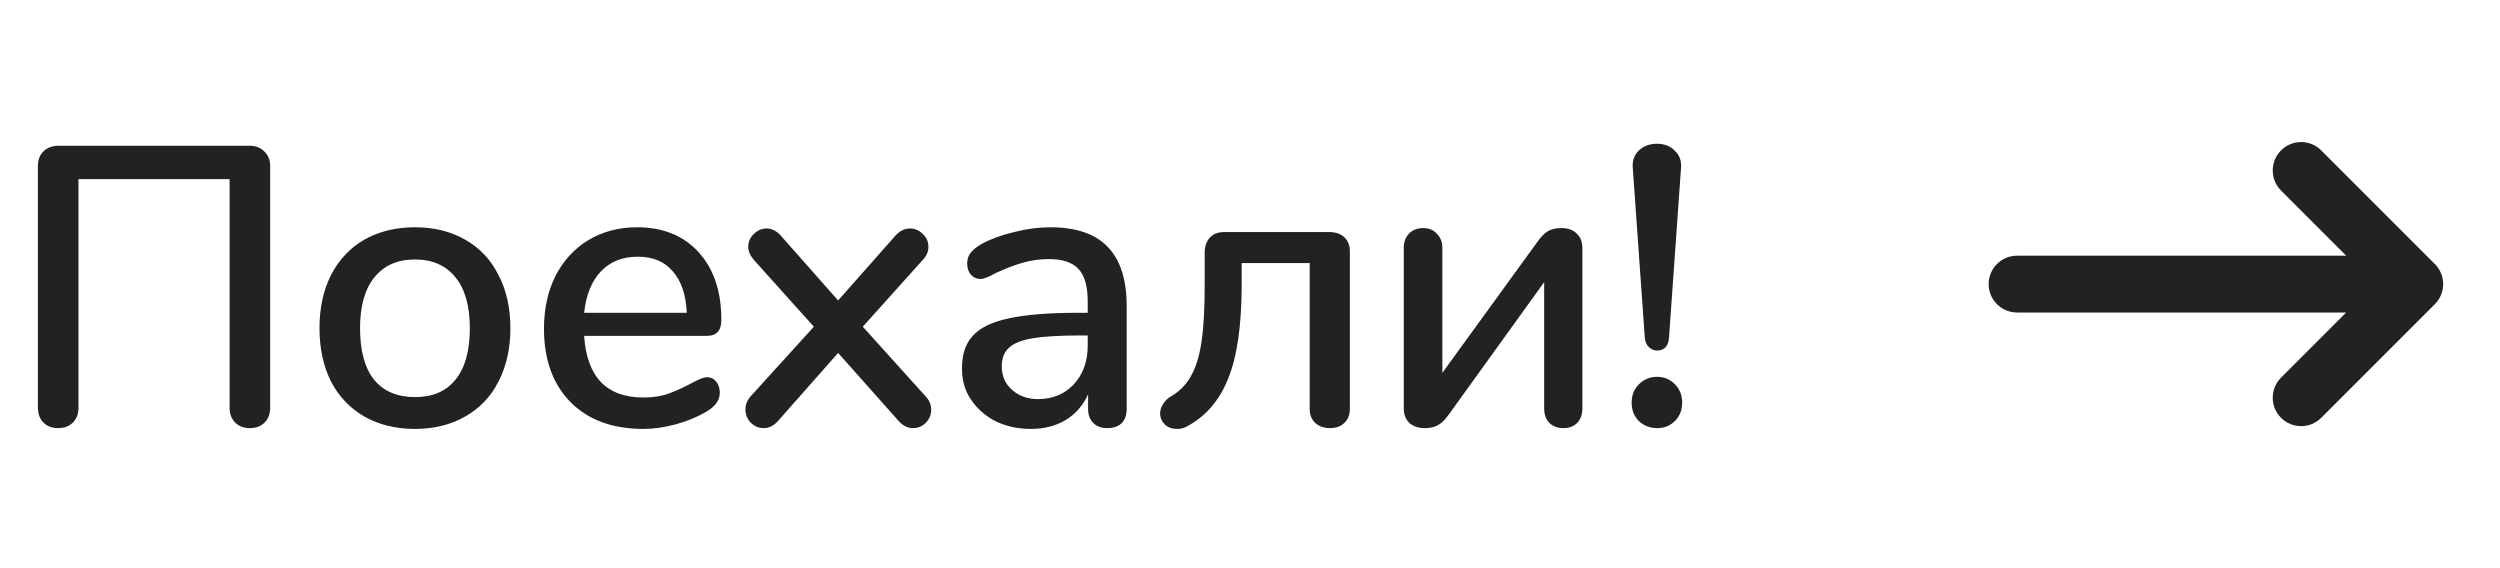 <?xml version="1.0" encoding="UTF-8"?> <svg xmlns="http://www.w3.org/2000/svg" width="88" height="20" viewBox="0 0 88 20" fill="none"> <path fill-rule="evenodd" clip-rule="evenodd" d="M70 10C70 9.448 70.448 9 71 9L82.585 9L80.293 6.707C79.932 6.347 79.905 5.779 80.21 5.387L80.293 5.293C80.653 4.932 81.221 4.905 81.613 5.21L81.707 5.293L85.707 9.293L85.749 9.337L85.804 9.405L85.875 9.516L85.929 9.629L85.964 9.734L85.993 9.883L86 10L85.997 10.075L85.98 10.201L85.95 10.312L85.906 10.423L85.854 10.521L85.787 10.617C85.762 10.649 85.736 10.679 85.707 10.707L81.707 14.707C81.317 15.098 80.683 15.098 80.293 14.707C79.932 14.347 79.905 13.779 80.21 13.387L80.293 13.293L82.585 11L71 11C70.448 11 70 10.552 70 10Z" fill="#222222"></path> <path d="M2.048 15.07C1.833 15.07 1.66 15.005 1.53 14.874C1.399 14.743 1.334 14.566 1.334 14.342V5.844C1.334 5.629 1.399 5.457 1.53 5.326C1.67 5.195 1.847 5.13 2.062 5.13H8.782C8.996 5.13 9.169 5.195 9.3 5.326C9.44 5.457 9.51 5.629 9.51 5.844V14.356C9.51 14.571 9.444 14.743 9.314 14.874C9.183 15.005 9.01 15.07 8.796 15.07C8.581 15.07 8.408 15.005 8.278 14.874C8.147 14.743 8.082 14.571 8.082 14.356V6.306H2.762V14.356C2.762 14.571 2.696 14.743 2.566 14.874C2.435 15.005 2.262 15.07 2.048 15.07ZM14.606 15.098C13.934 15.098 13.341 14.953 12.828 14.664C12.324 14.375 11.932 13.964 11.652 13.432C11.382 12.891 11.246 12.265 11.246 11.556C11.246 10.837 11.382 10.212 11.652 9.68C11.932 9.139 12.324 8.723 12.828 8.434C13.341 8.145 13.934 8 14.606 8C15.278 8 15.866 8.145 16.37 8.434C16.884 8.723 17.276 9.139 17.546 9.68C17.826 10.212 17.966 10.837 17.966 11.556C17.966 12.265 17.826 12.891 17.546 13.432C17.276 13.964 16.884 14.375 16.37 14.664C15.866 14.953 15.278 15.098 14.606 15.098ZM14.606 13.978C15.232 13.978 15.707 13.773 16.034 13.362C16.37 12.951 16.538 12.349 16.538 11.556C16.538 10.772 16.37 10.175 16.034 9.764C15.698 9.344 15.222 9.134 14.606 9.134C13.99 9.134 13.514 9.344 13.178 9.764C12.842 10.175 12.674 10.772 12.674 11.556C12.674 12.349 12.838 12.951 13.164 13.362C13.5 13.773 13.981 13.978 14.606 13.978ZM24.889 13.278C25.019 13.278 25.127 13.329 25.21 13.432C25.294 13.535 25.337 13.665 25.337 13.824C25.337 14.095 25.169 14.323 24.832 14.51C24.506 14.697 24.146 14.841 23.755 14.944C23.372 15.047 23.003 15.098 22.648 15.098C21.566 15.098 20.712 14.785 20.087 14.16C19.461 13.525 19.148 12.662 19.148 11.57C19.148 10.87 19.284 10.249 19.555 9.708C19.834 9.167 20.222 8.747 20.716 8.448C21.221 8.149 21.79 8 22.424 8C23.339 8 24.062 8.294 24.595 8.882C25.127 9.47 25.392 10.263 25.392 11.262C25.392 11.635 25.224 11.822 24.889 11.822H20.562C20.656 13.269 21.351 13.992 22.648 13.992C22.994 13.992 23.293 13.945 23.544 13.852C23.797 13.759 24.062 13.637 24.343 13.488C24.37 13.469 24.445 13.432 24.567 13.376C24.697 13.311 24.805 13.278 24.889 13.278ZM22.453 9.036C21.911 9.036 21.477 9.209 21.151 9.554C20.824 9.899 20.628 10.385 20.562 11.01H24.174C24.146 10.375 23.983 9.89 23.684 9.554C23.395 9.209 22.985 9.036 22.453 9.036ZM32.568 13.936C32.708 14.076 32.778 14.239 32.778 14.426C32.778 14.603 32.713 14.757 32.582 14.888C32.461 15.009 32.311 15.07 32.134 15.07C31.957 15.07 31.793 14.991 31.644 14.832L29.502 12.424L27.374 14.832C27.225 14.991 27.061 15.07 26.884 15.07C26.707 15.07 26.553 15.005 26.422 14.874C26.301 14.743 26.24 14.589 26.24 14.412C26.24 14.235 26.305 14.076 26.436 13.936L28.648 11.5L26.548 9.162C26.408 9.003 26.338 8.845 26.338 8.686C26.338 8.509 26.403 8.359 26.534 8.238C26.665 8.107 26.814 8.042 26.982 8.042C27.159 8.042 27.323 8.121 27.472 8.28L29.502 10.576L31.532 8.28C31.681 8.121 31.849 8.042 32.036 8.042C32.204 8.042 32.353 8.107 32.484 8.238C32.615 8.359 32.68 8.509 32.68 8.686C32.68 8.863 32.61 9.022 32.47 9.162L30.37 11.5L32.568 13.936ZM36.971 8C37.876 8 38.548 8.229 38.987 8.686C39.435 9.143 39.659 9.839 39.659 10.772V14.398C39.659 14.613 39.598 14.781 39.477 14.902C39.356 15.014 39.188 15.07 38.973 15.07C38.768 15.07 38.604 15.009 38.483 14.888C38.362 14.767 38.301 14.603 38.301 14.398V13.88C38.124 14.272 37.858 14.575 37.503 14.79C37.158 14.995 36.752 15.098 36.285 15.098C35.837 15.098 35.426 15.009 35.053 14.832C34.689 14.645 34.4 14.393 34.185 14.076C33.97 13.759 33.863 13.399 33.863 12.998C33.854 12.494 33.98 12.102 34.241 11.822C34.502 11.533 34.927 11.327 35.515 11.206C36.103 11.075 36.92 11.01 37.965 11.01H38.287V10.604C38.287 10.081 38.18 9.703 37.965 9.47C37.75 9.237 37.405 9.12 36.929 9.12C36.602 9.12 36.294 9.162 36.005 9.246C35.716 9.33 35.398 9.451 35.053 9.61C34.801 9.75 34.624 9.82 34.521 9.82C34.381 9.82 34.264 9.769 34.171 9.666C34.087 9.563 34.045 9.433 34.045 9.274C34.045 9.134 34.082 9.013 34.157 8.91C34.241 8.798 34.372 8.691 34.549 8.588C34.876 8.411 35.258 8.271 35.697 8.168C36.136 8.056 36.56 8 36.971 8ZM36.537 14.048C37.05 14.048 37.47 13.875 37.797 13.53C38.124 13.175 38.287 12.723 38.287 12.172V11.808H38.035C37.307 11.808 36.747 11.841 36.355 11.906C35.963 11.971 35.683 12.083 35.515 12.242C35.347 12.391 35.263 12.611 35.263 12.9C35.263 13.236 35.384 13.511 35.627 13.726C35.87 13.941 36.173 14.048 36.537 14.048ZM43.707 10.016C43.707 11.463 43.544 12.578 43.217 13.362C42.9 14.137 42.401 14.697 41.719 15.042C41.635 15.079 41.537 15.098 41.425 15.098C41.257 15.098 41.117 15.047 41.005 14.944C40.893 14.832 40.837 14.701 40.837 14.552C40.837 14.44 40.87 14.333 40.935 14.23C41.001 14.118 41.089 14.029 41.201 13.964C41.509 13.787 41.747 13.549 41.915 13.25C42.093 12.942 42.219 12.536 42.293 12.032C42.368 11.528 42.405 10.865 42.405 10.044V8.896C42.405 8.672 42.466 8.495 42.587 8.364C42.709 8.233 42.877 8.168 43.091 8.168H46.787C47.011 8.168 47.189 8.229 47.319 8.35C47.45 8.471 47.515 8.639 47.515 8.854V14.398C47.515 14.603 47.45 14.767 47.319 14.888C47.198 15.009 47.03 15.07 46.815 15.07C46.601 15.07 46.428 15.009 46.297 14.888C46.167 14.767 46.101 14.603 46.101 14.398V9.26H43.707V10.016ZM54.103 8.532C54.234 8.345 54.36 8.215 54.481 8.14C54.602 8.065 54.766 8.028 54.971 8.028C55.195 8.028 55.372 8.093 55.503 8.224C55.634 8.345 55.699 8.513 55.699 8.728V14.384C55.699 14.589 55.638 14.757 55.517 14.888C55.396 15.009 55.232 15.07 55.027 15.07C54.831 15.07 54.668 15.009 54.537 14.888C54.416 14.757 54.355 14.589 54.355 14.384V9.932L50.995 14.594C50.864 14.781 50.734 14.907 50.603 14.972C50.482 15.037 50.328 15.07 50.141 15.07C49.926 15.07 49.749 15.009 49.609 14.888C49.478 14.757 49.413 14.589 49.413 14.384V8.714C49.413 8.518 49.474 8.355 49.595 8.224C49.726 8.093 49.894 8.028 50.099 8.028C50.295 8.028 50.454 8.093 50.575 8.224C50.706 8.355 50.771 8.518 50.771 8.714V13.124L54.103 8.532ZM58.33 12.34C58.218 12.34 58.12 12.298 58.036 12.214C57.952 12.13 57.905 12.018 57.896 11.878L57.476 5.942C57.448 5.681 57.513 5.471 57.672 5.312C57.84 5.144 58.059 5.06 58.33 5.06C58.591 5.06 58.801 5.144 58.96 5.312C59.128 5.471 59.198 5.681 59.17 5.942L58.75 11.878C58.741 12.027 58.699 12.144 58.624 12.228C58.549 12.303 58.451 12.34 58.33 12.34ZM58.33 15.07C58.078 15.07 57.863 14.986 57.686 14.818C57.518 14.65 57.434 14.435 57.434 14.174C57.434 13.913 57.518 13.698 57.686 13.53C57.863 13.353 58.078 13.264 58.33 13.264C58.582 13.264 58.792 13.353 58.96 13.53C59.128 13.698 59.212 13.913 59.212 14.174C59.212 14.435 59.128 14.65 58.96 14.818C58.792 14.986 58.582 15.07 58.33 15.07Z" fill="#222222"></path> </svg> 